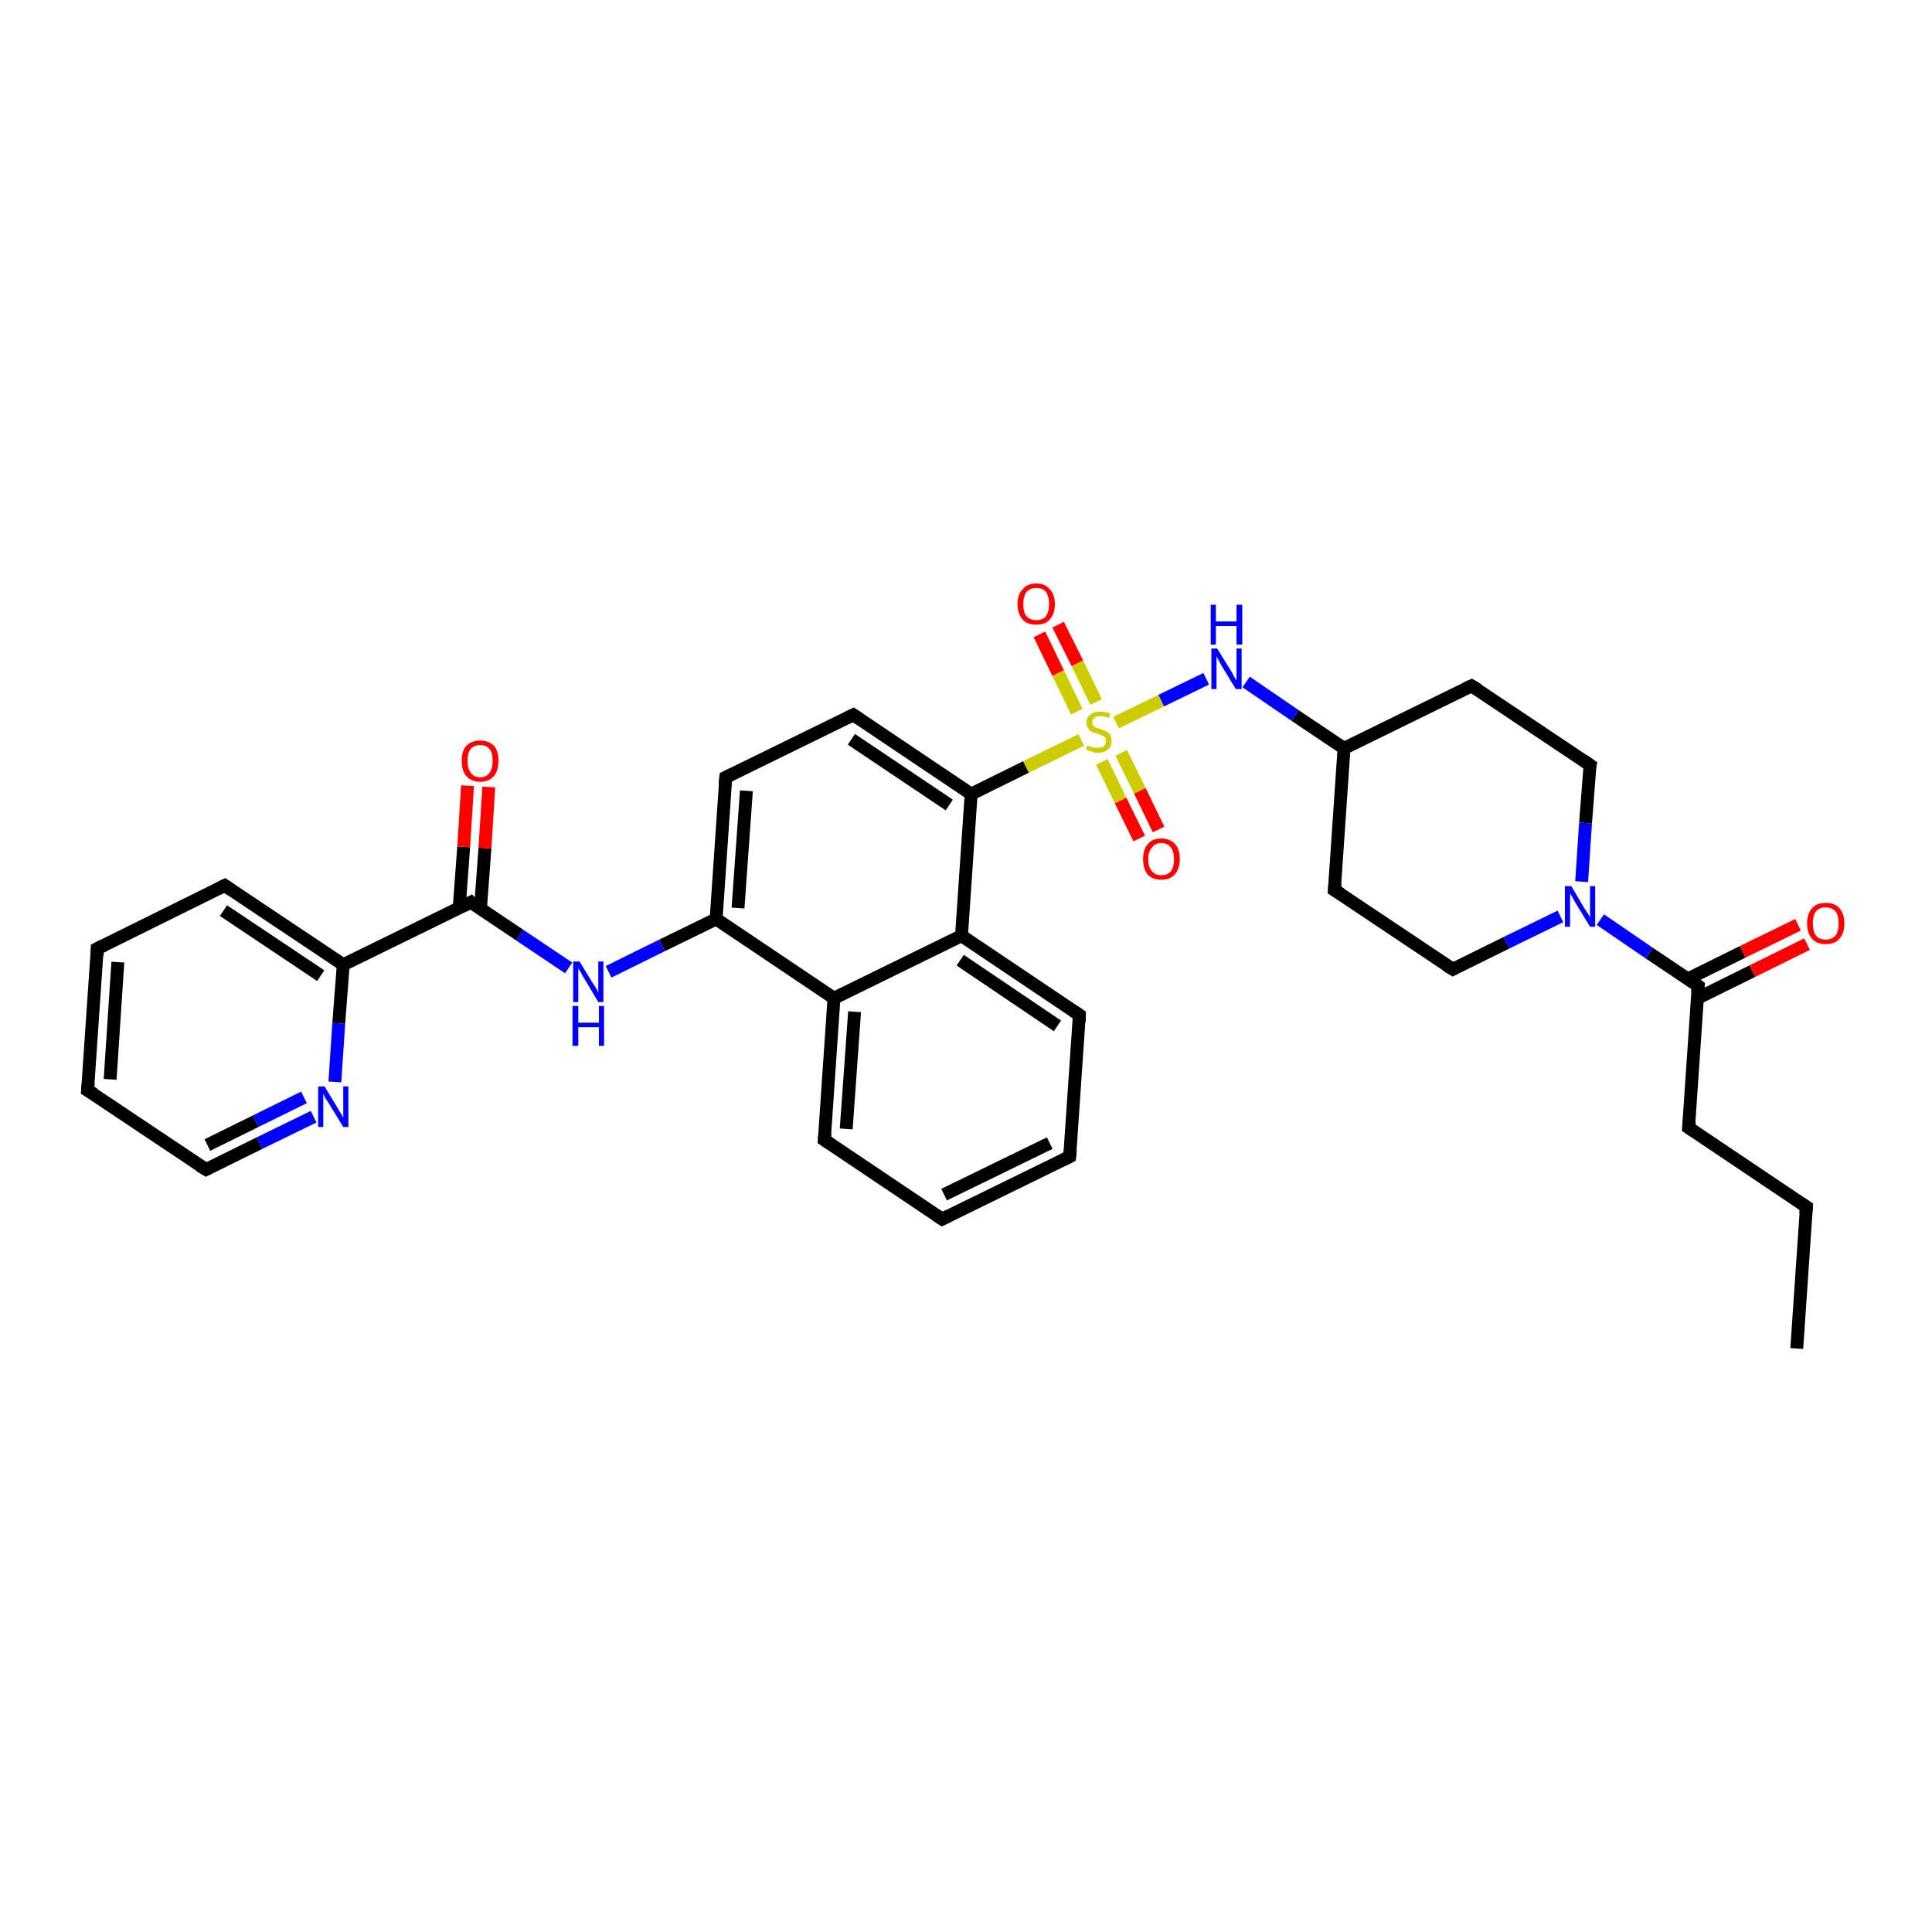 <?xml version='1.0' encoding='iso-8859-1'?>
<svg version='1.1' baseProfile='full'
              xmlns='http://www.w3.org/2000/svg'
                      xmlns:rdkit='http://www.rdkit.org/xml'
                      xmlns:xlink='http://www.w3.org/1999/xlink'
                  xml:space='preserve'
width='300px' height='300px' viewBox='0 0 300 300'>
<!-- END OF HEADER -->
<rect style='opacity:1.0;fill:#FFFFFF;stroke:none' width='300.0' height='300.0' x='0.0' y='0.0'> </rect>
<path class='bond-0 atom-0 atom-1' d='M 279.0,209.4 L 280.5,187.4' style='fill:none;fill-rule:evenodd;stroke:#000000;stroke-width:2.0px;stroke-linecap:butt;stroke-linejoin:miter;stroke-opacity:1' />
<path class='bond-1 atom-1 atom-2' d='M 280.5,187.4 L 262.2,175.1' style='fill:none;fill-rule:evenodd;stroke:#000000;stroke-width:2.0px;stroke-linecap:butt;stroke-linejoin:miter;stroke-opacity:1' />
<path class='bond-2 atom-2 atom-3' d='M 262.2,175.1 L 263.7,153.1' style='fill:none;fill-rule:evenodd;stroke:#000000;stroke-width:2.0px;stroke-linecap:butt;stroke-linejoin:miter;stroke-opacity:1' />
<path class='bond-3 atom-3 atom-4' d='M 263.6,155.0 L 272.1,150.8' style='fill:none;fill-rule:evenodd;stroke:#000000;stroke-width:2.0px;stroke-linecap:butt;stroke-linejoin:miter;stroke-opacity:1' />
<path class='bond-3 atom-3 atom-4' d='M 272.1,150.8 L 280.6,146.6' style='fill:none;fill-rule:evenodd;stroke:#FF0000;stroke-width:2.0px;stroke-linecap:butt;stroke-linejoin:miter;stroke-opacity:1' />
<path class='bond-3 atom-3 atom-4' d='M 262.1,152.0 L 270.6,147.8' style='fill:none;fill-rule:evenodd;stroke:#000000;stroke-width:2.0px;stroke-linecap:butt;stroke-linejoin:miter;stroke-opacity:1' />
<path class='bond-3 atom-3 atom-4' d='M 270.6,147.8 L 279.2,143.6' style='fill:none;fill-rule:evenodd;stroke:#FF0000;stroke-width:2.0px;stroke-linecap:butt;stroke-linejoin:miter;stroke-opacity:1' />
<path class='bond-4 atom-3 atom-5' d='M 263.7,153.1 L 256.1,148.0' style='fill:none;fill-rule:evenodd;stroke:#000000;stroke-width:2.0px;stroke-linecap:butt;stroke-linejoin:miter;stroke-opacity:1' />
<path class='bond-4 atom-3 atom-5' d='M 256.1,148.0 L 248.5,142.8' style='fill:none;fill-rule:evenodd;stroke:#0000FF;stroke-width:2.0px;stroke-linecap:butt;stroke-linejoin:miter;stroke-opacity:1' />
<path class='bond-5 atom-5 atom-6' d='M 242.3,142.3 L 233.9,146.4' style='fill:none;fill-rule:evenodd;stroke:#0000FF;stroke-width:2.0px;stroke-linecap:butt;stroke-linejoin:miter;stroke-opacity:1' />
<path class='bond-5 atom-5 atom-6' d='M 233.9,146.4 L 225.6,150.5' style='fill:none;fill-rule:evenodd;stroke:#000000;stroke-width:2.0px;stroke-linecap:butt;stroke-linejoin:miter;stroke-opacity:1' />
<path class='bond-6 atom-6 atom-7' d='M 225.6,150.5 L 207.2,138.2' style='fill:none;fill-rule:evenodd;stroke:#000000;stroke-width:2.0px;stroke-linecap:butt;stroke-linejoin:miter;stroke-opacity:1' />
<path class='bond-7 atom-7 atom-8' d='M 207.2,138.2 L 208.7,116.2' style='fill:none;fill-rule:evenodd;stroke:#000000;stroke-width:2.0px;stroke-linecap:butt;stroke-linejoin:miter;stroke-opacity:1' />
<path class='bond-8 atom-8 atom-9' d='M 208.7,116.2 L 228.5,106.5' style='fill:none;fill-rule:evenodd;stroke:#000000;stroke-width:2.0px;stroke-linecap:butt;stroke-linejoin:miter;stroke-opacity:1' />
<path class='bond-9 atom-9 atom-10' d='M 228.5,106.5 L 246.9,118.8' style='fill:none;fill-rule:evenodd;stroke:#000000;stroke-width:2.0px;stroke-linecap:butt;stroke-linejoin:miter;stroke-opacity:1' />
<path class='bond-10 atom-8 atom-11' d='M 208.7,116.2 L 201.1,111.1' style='fill:none;fill-rule:evenodd;stroke:#000000;stroke-width:2.0px;stroke-linecap:butt;stroke-linejoin:miter;stroke-opacity:1' />
<path class='bond-10 atom-8 atom-11' d='M 201.1,111.1 L 193.5,105.9' style='fill:none;fill-rule:evenodd;stroke:#0000FF;stroke-width:2.0px;stroke-linecap:butt;stroke-linejoin:miter;stroke-opacity:1' />
<path class='bond-11 atom-11 atom-12' d='M 187.3,105.4 L 180.3,108.8' style='fill:none;fill-rule:evenodd;stroke:#0000FF;stroke-width:2.0px;stroke-linecap:butt;stroke-linejoin:miter;stroke-opacity:1' />
<path class='bond-11 atom-11 atom-12' d='M 180.3,108.8 L 173.3,112.2' style='fill:none;fill-rule:evenodd;stroke:#CCCC00;stroke-width:2.0px;stroke-linecap:butt;stroke-linejoin:miter;stroke-opacity:1' />
<path class='bond-12 atom-12 atom-13' d='M 170.2,109.0 L 167.3,103.0' style='fill:none;fill-rule:evenodd;stroke:#CCCC00;stroke-width:2.0px;stroke-linecap:butt;stroke-linejoin:miter;stroke-opacity:1' />
<path class='bond-12 atom-12 atom-13' d='M 167.3,103.0 L 164.3,97.0' style='fill:none;fill-rule:evenodd;stroke:#FF0000;stroke-width:2.0px;stroke-linecap:butt;stroke-linejoin:miter;stroke-opacity:1' />
<path class='bond-12 atom-12 atom-13' d='M 167.2,110.5 L 164.3,104.5' style='fill:none;fill-rule:evenodd;stroke:#CCCC00;stroke-width:2.0px;stroke-linecap:butt;stroke-linejoin:miter;stroke-opacity:1' />
<path class='bond-12 atom-12 atom-13' d='M 164.3,104.5 L 161.4,98.5' style='fill:none;fill-rule:evenodd;stroke:#FF0000;stroke-width:2.0px;stroke-linecap:butt;stroke-linejoin:miter;stroke-opacity:1' />
<path class='bond-13 atom-12 atom-14' d='M 171.1,118.3 L 174.0,124.3' style='fill:none;fill-rule:evenodd;stroke:#CCCC00;stroke-width:2.0px;stroke-linecap:butt;stroke-linejoin:miter;stroke-opacity:1' />
<path class='bond-13 atom-12 atom-14' d='M 174.0,124.3 L 176.9,130.2' style='fill:none;fill-rule:evenodd;stroke:#FF0000;stroke-width:2.0px;stroke-linecap:butt;stroke-linejoin:miter;stroke-opacity:1' />
<path class='bond-13 atom-12 atom-14' d='M 174.1,116.9 L 177.0,122.8' style='fill:none;fill-rule:evenodd;stroke:#CCCC00;stroke-width:2.0px;stroke-linecap:butt;stroke-linejoin:miter;stroke-opacity:1' />
<path class='bond-13 atom-12 atom-14' d='M 177.0,122.8 L 179.9,128.8' style='fill:none;fill-rule:evenodd;stroke:#FF0000;stroke-width:2.0px;stroke-linecap:butt;stroke-linejoin:miter;stroke-opacity:1' />
<path class='bond-14 atom-12 atom-15' d='M 167.9,114.9 L 159.3,119.1' style='fill:none;fill-rule:evenodd;stroke:#CCCC00;stroke-width:2.0px;stroke-linecap:butt;stroke-linejoin:miter;stroke-opacity:1' />
<path class='bond-14 atom-12 atom-15' d='M 159.3,119.1 L 150.8,123.3' style='fill:none;fill-rule:evenodd;stroke:#000000;stroke-width:2.0px;stroke-linecap:butt;stroke-linejoin:miter;stroke-opacity:1' />
<path class='bond-15 atom-15 atom-16' d='M 150.8,123.3 L 132.5,111.0' style='fill:none;fill-rule:evenodd;stroke:#000000;stroke-width:2.0px;stroke-linecap:butt;stroke-linejoin:miter;stroke-opacity:1' />
<path class='bond-15 atom-15 atom-16' d='M 147.4,125.0 L 132.2,114.8' style='fill:none;fill-rule:evenodd;stroke:#000000;stroke-width:2.0px;stroke-linecap:butt;stroke-linejoin:miter;stroke-opacity:1' />
<path class='bond-16 atom-16 atom-17' d='M 132.5,111.0 L 112.7,120.7' style='fill:none;fill-rule:evenodd;stroke:#000000;stroke-width:2.0px;stroke-linecap:butt;stroke-linejoin:miter;stroke-opacity:1' />
<path class='bond-17 atom-17 atom-18' d='M 112.7,120.7 L 111.2,142.7' style='fill:none;fill-rule:evenodd;stroke:#000000;stroke-width:2.0px;stroke-linecap:butt;stroke-linejoin:miter;stroke-opacity:1' />
<path class='bond-17 atom-17 atom-18' d='M 115.9,122.8 L 114.6,141.0' style='fill:none;fill-rule:evenodd;stroke:#000000;stroke-width:2.0px;stroke-linecap:butt;stroke-linejoin:miter;stroke-opacity:1' />
<path class='bond-18 atom-18 atom-19' d='M 111.2,142.7 L 102.8,146.8' style='fill:none;fill-rule:evenodd;stroke:#000000;stroke-width:2.0px;stroke-linecap:butt;stroke-linejoin:miter;stroke-opacity:1' />
<path class='bond-18 atom-18 atom-19' d='M 102.8,146.8 L 94.5,150.9' style='fill:none;fill-rule:evenodd;stroke:#0000FF;stroke-width:2.0px;stroke-linecap:butt;stroke-linejoin:miter;stroke-opacity:1' />
<path class='bond-19 atom-19 atom-20' d='M 88.3,150.3 L 80.7,145.2' style='fill:none;fill-rule:evenodd;stroke:#0000FF;stroke-width:2.0px;stroke-linecap:butt;stroke-linejoin:miter;stroke-opacity:1' />
<path class='bond-19 atom-19 atom-20' d='M 80.7,145.2 L 73.1,140.1' style='fill:none;fill-rule:evenodd;stroke:#000000;stroke-width:2.0px;stroke-linecap:butt;stroke-linejoin:miter;stroke-opacity:1' />
<path class='bond-20 atom-20 atom-21' d='M 74.6,141.2 L 75.3,131.7' style='fill:none;fill-rule:evenodd;stroke:#000000;stroke-width:2.0px;stroke-linecap:butt;stroke-linejoin:miter;stroke-opacity:1' />
<path class='bond-20 atom-20 atom-21' d='M 75.3,131.7 L 75.9,122.2' style='fill:none;fill-rule:evenodd;stroke:#FF0000;stroke-width:2.0px;stroke-linecap:butt;stroke-linejoin:miter;stroke-opacity:1' />
<path class='bond-20 atom-20 atom-21' d='M 71.3,141.0 L 72.0,131.5' style='fill:none;fill-rule:evenodd;stroke:#000000;stroke-width:2.0px;stroke-linecap:butt;stroke-linejoin:miter;stroke-opacity:1' />
<path class='bond-20 atom-20 atom-21' d='M 72.0,131.5 L 72.6,122.0' style='fill:none;fill-rule:evenodd;stroke:#FF0000;stroke-width:2.0px;stroke-linecap:butt;stroke-linejoin:miter;stroke-opacity:1' />
<path class='bond-21 atom-20 atom-22' d='M 73.1,140.1 L 53.3,149.8' style='fill:none;fill-rule:evenodd;stroke:#000000;stroke-width:2.0px;stroke-linecap:butt;stroke-linejoin:miter;stroke-opacity:1' />
<path class='bond-22 atom-22 atom-23' d='M 53.3,149.8 L 34.9,137.5' style='fill:none;fill-rule:evenodd;stroke:#000000;stroke-width:2.0px;stroke-linecap:butt;stroke-linejoin:miter;stroke-opacity:1' />
<path class='bond-22 atom-22 atom-23' d='M 49.8,151.5 L 34.7,141.4' style='fill:none;fill-rule:evenodd;stroke:#000000;stroke-width:2.0px;stroke-linecap:butt;stroke-linejoin:miter;stroke-opacity:1' />
<path class='bond-23 atom-23 atom-24' d='M 34.9,137.5 L 15.1,147.3' style='fill:none;fill-rule:evenodd;stroke:#000000;stroke-width:2.0px;stroke-linecap:butt;stroke-linejoin:miter;stroke-opacity:1' />
<path class='bond-24 atom-24 atom-25' d='M 15.1,147.3 L 13.6,169.3' style='fill:none;fill-rule:evenodd;stroke:#000000;stroke-width:2.0px;stroke-linecap:butt;stroke-linejoin:miter;stroke-opacity:1' />
<path class='bond-24 atom-24 atom-25' d='M 18.3,149.4 L 17.1,167.6' style='fill:none;fill-rule:evenodd;stroke:#000000;stroke-width:2.0px;stroke-linecap:butt;stroke-linejoin:miter;stroke-opacity:1' />
<path class='bond-25 atom-25 atom-26' d='M 13.6,169.3 L 32.0,181.6' style='fill:none;fill-rule:evenodd;stroke:#000000;stroke-width:2.0px;stroke-linecap:butt;stroke-linejoin:miter;stroke-opacity:1' />
<path class='bond-26 atom-26 atom-27' d='M 32.0,181.6 L 40.3,177.5' style='fill:none;fill-rule:evenodd;stroke:#000000;stroke-width:2.0px;stroke-linecap:butt;stroke-linejoin:miter;stroke-opacity:1' />
<path class='bond-26 atom-26 atom-27' d='M 40.3,177.5 L 48.7,173.4' style='fill:none;fill-rule:evenodd;stroke:#0000FF;stroke-width:2.0px;stroke-linecap:butt;stroke-linejoin:miter;stroke-opacity:1' />
<path class='bond-26 atom-26 atom-27' d='M 32.2,177.8 L 39.7,174.1' style='fill:none;fill-rule:evenodd;stroke:#000000;stroke-width:2.0px;stroke-linecap:butt;stroke-linejoin:miter;stroke-opacity:1' />
<path class='bond-26 atom-26 atom-27' d='M 39.7,174.1 L 47.2,170.4' style='fill:none;fill-rule:evenodd;stroke:#0000FF;stroke-width:2.0px;stroke-linecap:butt;stroke-linejoin:miter;stroke-opacity:1' />
<path class='bond-27 atom-18 atom-28' d='M 111.2,142.7 L 129.5,155.0' style='fill:none;fill-rule:evenodd;stroke:#000000;stroke-width:2.0px;stroke-linecap:butt;stroke-linejoin:miter;stroke-opacity:1' />
<path class='bond-28 atom-28 atom-29' d='M 129.5,155.0 L 128.0,177.0' style='fill:none;fill-rule:evenodd;stroke:#000000;stroke-width:2.0px;stroke-linecap:butt;stroke-linejoin:miter;stroke-opacity:1' />
<path class='bond-28 atom-28 atom-29' d='M 132.7,157.1 L 131.4,175.3' style='fill:none;fill-rule:evenodd;stroke:#000000;stroke-width:2.0px;stroke-linecap:butt;stroke-linejoin:miter;stroke-opacity:1' />
<path class='bond-29 atom-29 atom-30' d='M 128.0,177.0 L 146.3,189.3' style='fill:none;fill-rule:evenodd;stroke:#000000;stroke-width:2.0px;stroke-linecap:butt;stroke-linejoin:miter;stroke-opacity:1' />
<path class='bond-30 atom-30 atom-31' d='M 146.3,189.3 L 166.1,179.6' style='fill:none;fill-rule:evenodd;stroke:#000000;stroke-width:2.0px;stroke-linecap:butt;stroke-linejoin:miter;stroke-opacity:1' />
<path class='bond-30 atom-30 atom-31' d='M 146.6,185.5 L 163.0,177.5' style='fill:none;fill-rule:evenodd;stroke:#000000;stroke-width:2.0px;stroke-linecap:butt;stroke-linejoin:miter;stroke-opacity:1' />
<path class='bond-31 atom-31 atom-32' d='M 166.1,179.6 L 167.6,157.6' style='fill:none;fill-rule:evenodd;stroke:#000000;stroke-width:2.0px;stroke-linecap:butt;stroke-linejoin:miter;stroke-opacity:1' />
<path class='bond-32 atom-32 atom-33' d='M 167.6,157.6 L 149.3,145.3' style='fill:none;fill-rule:evenodd;stroke:#000000;stroke-width:2.0px;stroke-linecap:butt;stroke-linejoin:miter;stroke-opacity:1' />
<path class='bond-32 atom-32 atom-33' d='M 164.2,159.3 L 149.1,149.1' style='fill:none;fill-rule:evenodd;stroke:#000000;stroke-width:2.0px;stroke-linecap:butt;stroke-linejoin:miter;stroke-opacity:1' />
<path class='bond-33 atom-10 atom-5' d='M 246.9,118.8 L 246.2,127.8' style='fill:none;fill-rule:evenodd;stroke:#000000;stroke-width:2.0px;stroke-linecap:butt;stroke-linejoin:miter;stroke-opacity:1' />
<path class='bond-33 atom-10 atom-5' d='M 246.2,127.8 L 245.6,136.9' style='fill:none;fill-rule:evenodd;stroke:#0000FF;stroke-width:2.0px;stroke-linecap:butt;stroke-linejoin:miter;stroke-opacity:1' />
<path class='bond-34 atom-33 atom-15' d='M 149.3,145.3 L 150.8,123.3' style='fill:none;fill-rule:evenodd;stroke:#000000;stroke-width:2.0px;stroke-linecap:butt;stroke-linejoin:miter;stroke-opacity:1' />
<path class='bond-35 atom-27 atom-22' d='M 52.0,168.0 L 52.6,158.9' style='fill:none;fill-rule:evenodd;stroke:#0000FF;stroke-width:2.0px;stroke-linecap:butt;stroke-linejoin:miter;stroke-opacity:1' />
<path class='bond-35 atom-27 atom-22' d='M 52.6,158.9 L 53.3,149.8' style='fill:none;fill-rule:evenodd;stroke:#000000;stroke-width:2.0px;stroke-linecap:butt;stroke-linejoin:miter;stroke-opacity:1' />
<path class='bond-36 atom-33 atom-28' d='M 149.3,145.3 L 129.5,155.0' style='fill:none;fill-rule:evenodd;stroke:#000000;stroke-width:2.0px;stroke-linecap:butt;stroke-linejoin:miter;stroke-opacity:1' />
<path d='M 280.4,188.5 L 280.5,187.4 L 279.6,186.8' style='fill:none;stroke:#000000;stroke-width:2.0px;stroke-linecap:butt;stroke-linejoin:miter;stroke-opacity:1;' />
<path d='M 263.1,175.7 L 262.2,175.1 L 262.3,174.0' style='fill:none;stroke:#000000;stroke-width:2.0px;stroke-linecap:butt;stroke-linejoin:miter;stroke-opacity:1;' />
<path d='M 263.6,154.2 L 263.7,153.1 L 263.3,152.8' style='fill:none;stroke:#000000;stroke-width:2.0px;stroke-linecap:butt;stroke-linejoin:miter;stroke-opacity:1;' />
<path d='M 226.0,150.3 L 225.6,150.5 L 224.6,149.9' style='fill:none;stroke:#000000;stroke-width:2.0px;stroke-linecap:butt;stroke-linejoin:miter;stroke-opacity:1;' />
<path d='M 208.2,138.8 L 207.2,138.2 L 207.3,137.1' style='fill:none;stroke:#000000;stroke-width:2.0px;stroke-linecap:butt;stroke-linejoin:miter;stroke-opacity:1;' />
<path d='M 227.6,106.9 L 228.5,106.5 L 229.5,107.1' style='fill:none;stroke:#000000;stroke-width:2.0px;stroke-linecap:butt;stroke-linejoin:miter;stroke-opacity:1;' />
<path d='M 245.9,118.1 L 246.9,118.8 L 246.8,119.2' style='fill:none;stroke:#000000;stroke-width:2.0px;stroke-linecap:butt;stroke-linejoin:miter;stroke-opacity:1;' />
<path d='M 133.4,111.6 L 132.5,111.0 L 131.5,111.5' style='fill:none;stroke:#000000;stroke-width:2.0px;stroke-linecap:butt;stroke-linejoin:miter;stroke-opacity:1;' />
<path d='M 113.7,120.2 L 112.7,120.7 L 112.6,121.8' style='fill:none;stroke:#000000;stroke-width:2.0px;stroke-linecap:butt;stroke-linejoin:miter;stroke-opacity:1;' />
<path d='M 73.4,140.4 L 73.1,140.1 L 72.1,140.6' style='fill:none;stroke:#000000;stroke-width:2.0px;stroke-linecap:butt;stroke-linejoin:miter;stroke-opacity:1;' />
<path d='M 35.9,138.2 L 34.9,137.5 L 33.9,138.0' style='fill:none;stroke:#000000;stroke-width:2.0px;stroke-linecap:butt;stroke-linejoin:miter;stroke-opacity:1;' />
<path d='M 16.1,146.8 L 15.1,147.3 L 15.1,148.4' style='fill:none;stroke:#000000;stroke-width:2.0px;stroke-linecap:butt;stroke-linejoin:miter;stroke-opacity:1;' />
<path d='M 13.7,168.2 L 13.6,169.3 L 14.6,169.9' style='fill:none;stroke:#000000;stroke-width:2.0px;stroke-linecap:butt;stroke-linejoin:miter;stroke-opacity:1;' />
<path d='M 31.0,181.0 L 32.0,181.6 L 32.4,181.4' style='fill:none;stroke:#000000;stroke-width:2.0px;stroke-linecap:butt;stroke-linejoin:miter;stroke-opacity:1;' />
<path d='M 128.1,175.9 L 128.0,177.0 L 128.9,177.6' style='fill:none;stroke:#000000;stroke-width:2.0px;stroke-linecap:butt;stroke-linejoin:miter;stroke-opacity:1;' />
<path d='M 145.4,188.7 L 146.3,189.3 L 147.3,188.8' style='fill:none;stroke:#000000;stroke-width:2.0px;stroke-linecap:butt;stroke-linejoin:miter;stroke-opacity:1;' />
<path d='M 165.1,180.1 L 166.1,179.6 L 166.2,178.5' style='fill:none;stroke:#000000;stroke-width:2.0px;stroke-linecap:butt;stroke-linejoin:miter;stroke-opacity:1;' />
<path d='M 167.6,158.7 L 167.6,157.6 L 166.7,157.0' style='fill:none;stroke:#000000;stroke-width:2.0px;stroke-linecap:butt;stroke-linejoin:miter;stroke-opacity:1;' />
<path class='atom-4' d='M 280.6 143.4
Q 280.6 141.9, 281.4 141.0
Q 282.1 140.2, 283.5 140.2
Q 284.9 140.2, 285.6 141.0
Q 286.4 141.9, 286.4 143.4
Q 286.4 144.9, 285.6 145.8
Q 284.9 146.6, 283.5 146.6
Q 282.1 146.6, 281.4 145.8
Q 280.6 144.9, 280.6 143.4
M 283.5 145.9
Q 284.4 145.9, 285.0 145.3
Q 285.5 144.6, 285.5 143.4
Q 285.5 142.1, 285.0 141.5
Q 284.4 140.9, 283.5 140.9
Q 282.5 140.9, 282.0 141.5
Q 281.5 142.1, 281.5 143.4
Q 281.5 144.6, 282.0 145.3
Q 282.5 145.9, 283.5 145.9
' fill='#FF0000'/>
<path class='atom-5' d='M 244.0 137.6
L 246.0 141.0
Q 246.2 141.3, 246.6 141.9
Q 246.9 142.5, 246.9 142.5
L 246.9 137.6
L 247.7 137.6
L 247.7 143.9
L 246.9 143.9
L 244.7 140.3
Q 244.4 139.8, 244.2 139.4
Q 243.9 138.9, 243.8 138.7
L 243.8 143.9
L 243.0 143.9
L 243.0 137.6
L 244.0 137.6
' fill='#0000FF'/>
<path class='atom-11' d='M 189.0 100.7
L 191.1 104.1
Q 191.3 104.4, 191.6 105.0
Q 191.9 105.6, 192.0 105.6
L 192.0 100.7
L 192.8 100.7
L 192.8 107.0
L 191.9 107.0
L 189.7 103.4
Q 189.5 103.0, 189.2 102.5
Q 188.9 102.0, 188.9 101.8
L 188.9 107.0
L 188.1 107.0
L 188.1 100.7
L 189.0 100.7
' fill='#0000FF'/>
<path class='atom-11' d='M 188.0 93.9
L 188.8 93.9
L 188.8 96.5
L 192.0 96.5
L 192.0 93.9
L 192.9 93.9
L 192.9 100.1
L 192.0 100.1
L 192.0 97.2
L 188.8 97.2
L 188.8 100.1
L 188.0 100.1
L 188.0 93.9
' fill='#0000FF'/>
<path class='atom-12' d='M 168.9 115.7
Q 168.9 115.8, 169.2 115.9
Q 169.5 116.0, 169.8 116.1
Q 170.1 116.1, 170.5 116.1
Q 171.1 116.1, 171.4 115.9
Q 171.7 115.6, 171.7 115.1
Q 171.7 114.7, 171.6 114.5
Q 171.4 114.3, 171.1 114.2
Q 170.9 114.1, 170.4 113.9
Q 169.9 113.8, 169.5 113.6
Q 169.2 113.5, 169.0 113.1
Q 168.7 112.8, 168.7 112.2
Q 168.7 111.4, 169.3 111.0
Q 169.8 110.5, 170.9 110.5
Q 171.6 110.5, 172.4 110.8
L 172.2 111.5
Q 171.5 111.2, 170.9 111.2
Q 170.3 111.2, 170.0 111.4
Q 169.6 111.7, 169.6 112.1
Q 169.6 112.5, 169.8 112.7
Q 170.0 112.9, 170.2 113.0
Q 170.5 113.1, 170.9 113.2
Q 171.5 113.4, 171.8 113.6
Q 172.1 113.7, 172.4 114.1
Q 172.6 114.5, 172.6 115.1
Q 172.6 115.9, 172.0 116.4
Q 171.5 116.9, 170.5 116.9
Q 169.9 116.9, 169.5 116.7
Q 169.1 116.6, 168.6 116.4
L 168.9 115.7
' fill='#CCCC00'/>
<path class='atom-13' d='M 158.0 93.8
Q 158.0 92.3, 158.8 91.5
Q 159.5 90.6, 160.9 90.6
Q 162.3 90.6, 163.0 91.5
Q 163.8 92.3, 163.8 93.8
Q 163.8 95.3, 163.0 96.2
Q 162.3 97.0, 160.9 97.0
Q 159.5 97.0, 158.8 96.2
Q 158.0 95.3, 158.0 93.8
M 160.9 96.3
Q 161.9 96.3, 162.4 95.7
Q 162.9 95.0, 162.9 93.8
Q 162.9 92.6, 162.4 91.9
Q 161.9 91.3, 160.9 91.3
Q 160.0 91.3, 159.4 91.9
Q 158.9 92.6, 158.9 93.8
Q 158.9 95.1, 159.4 95.7
Q 160.0 96.3, 160.9 96.3
' fill='#FF0000'/>
<path class='atom-14' d='M 177.5 133.4
Q 177.5 131.9, 178.2 131.1
Q 178.9 130.2, 180.3 130.2
Q 181.7 130.2, 182.5 131.1
Q 183.2 131.9, 183.2 133.4
Q 183.2 134.9, 182.4 135.8
Q 181.7 136.6, 180.3 136.6
Q 179.0 136.6, 178.2 135.8
Q 177.5 134.9, 177.5 133.4
M 180.3 135.9
Q 181.3 135.9, 181.8 135.3
Q 182.3 134.7, 182.3 133.4
Q 182.3 132.2, 181.8 131.6
Q 181.3 130.9, 180.3 130.9
Q 179.4 130.9, 178.9 131.6
Q 178.3 132.2, 178.3 133.4
Q 178.3 134.7, 178.9 135.3
Q 179.4 135.9, 180.3 135.9
' fill='#FF0000'/>
<path class='atom-19' d='M 90.0 149.3
L 92.0 152.6
Q 92.2 152.9, 92.6 153.5
Q 92.9 154.1, 92.9 154.2
L 92.9 149.3
L 93.7 149.3
L 93.7 155.6
L 92.9 155.6
L 90.7 151.9
Q 90.4 151.5, 90.2 151.0
Q 89.9 150.5, 89.8 150.4
L 89.8 155.6
L 89.0 155.6
L 89.0 149.3
L 90.0 149.3
' fill='#0000FF'/>
<path class='atom-19' d='M 88.9 156.2
L 89.8 156.2
L 89.8 158.8
L 93.0 158.8
L 93.0 156.2
L 93.8 156.2
L 93.8 162.4
L 93.0 162.4
L 93.0 159.5
L 89.8 159.5
L 89.8 162.4
L 88.9 162.4
L 88.9 156.2
' fill='#0000FF'/>
<path class='atom-21' d='M 71.7 118.1
Q 71.7 116.6, 72.4 115.8
Q 73.2 115.0, 74.6 115.0
Q 75.9 115.0, 76.7 115.8
Q 77.4 116.6, 77.4 118.1
Q 77.4 119.7, 76.7 120.5
Q 75.9 121.4, 74.6 121.4
Q 73.2 121.4, 72.4 120.5
Q 71.7 119.7, 71.7 118.1
M 74.6 120.7
Q 75.5 120.7, 76.0 120.0
Q 76.5 119.4, 76.5 118.1
Q 76.5 116.9, 76.0 116.3
Q 75.5 115.7, 74.6 115.7
Q 73.6 115.7, 73.1 116.3
Q 72.6 116.9, 72.6 118.1
Q 72.6 119.4, 73.1 120.0
Q 73.6 120.7, 74.6 120.7
' fill='#FF0000'/>
<path class='atom-27' d='M 50.4 168.7
L 52.4 172.0
Q 52.6 172.4, 53.0 173.0
Q 53.3 173.5, 53.3 173.6
L 53.3 168.7
L 54.1 168.7
L 54.1 175.0
L 53.3 175.0
L 51.1 171.4
Q 50.8 170.9, 50.5 170.5
Q 50.3 170.0, 50.2 169.8
L 50.2 175.0
L 49.4 175.0
L 49.4 168.7
L 50.4 168.7
' fill='#0000FF'/>
</svg>
